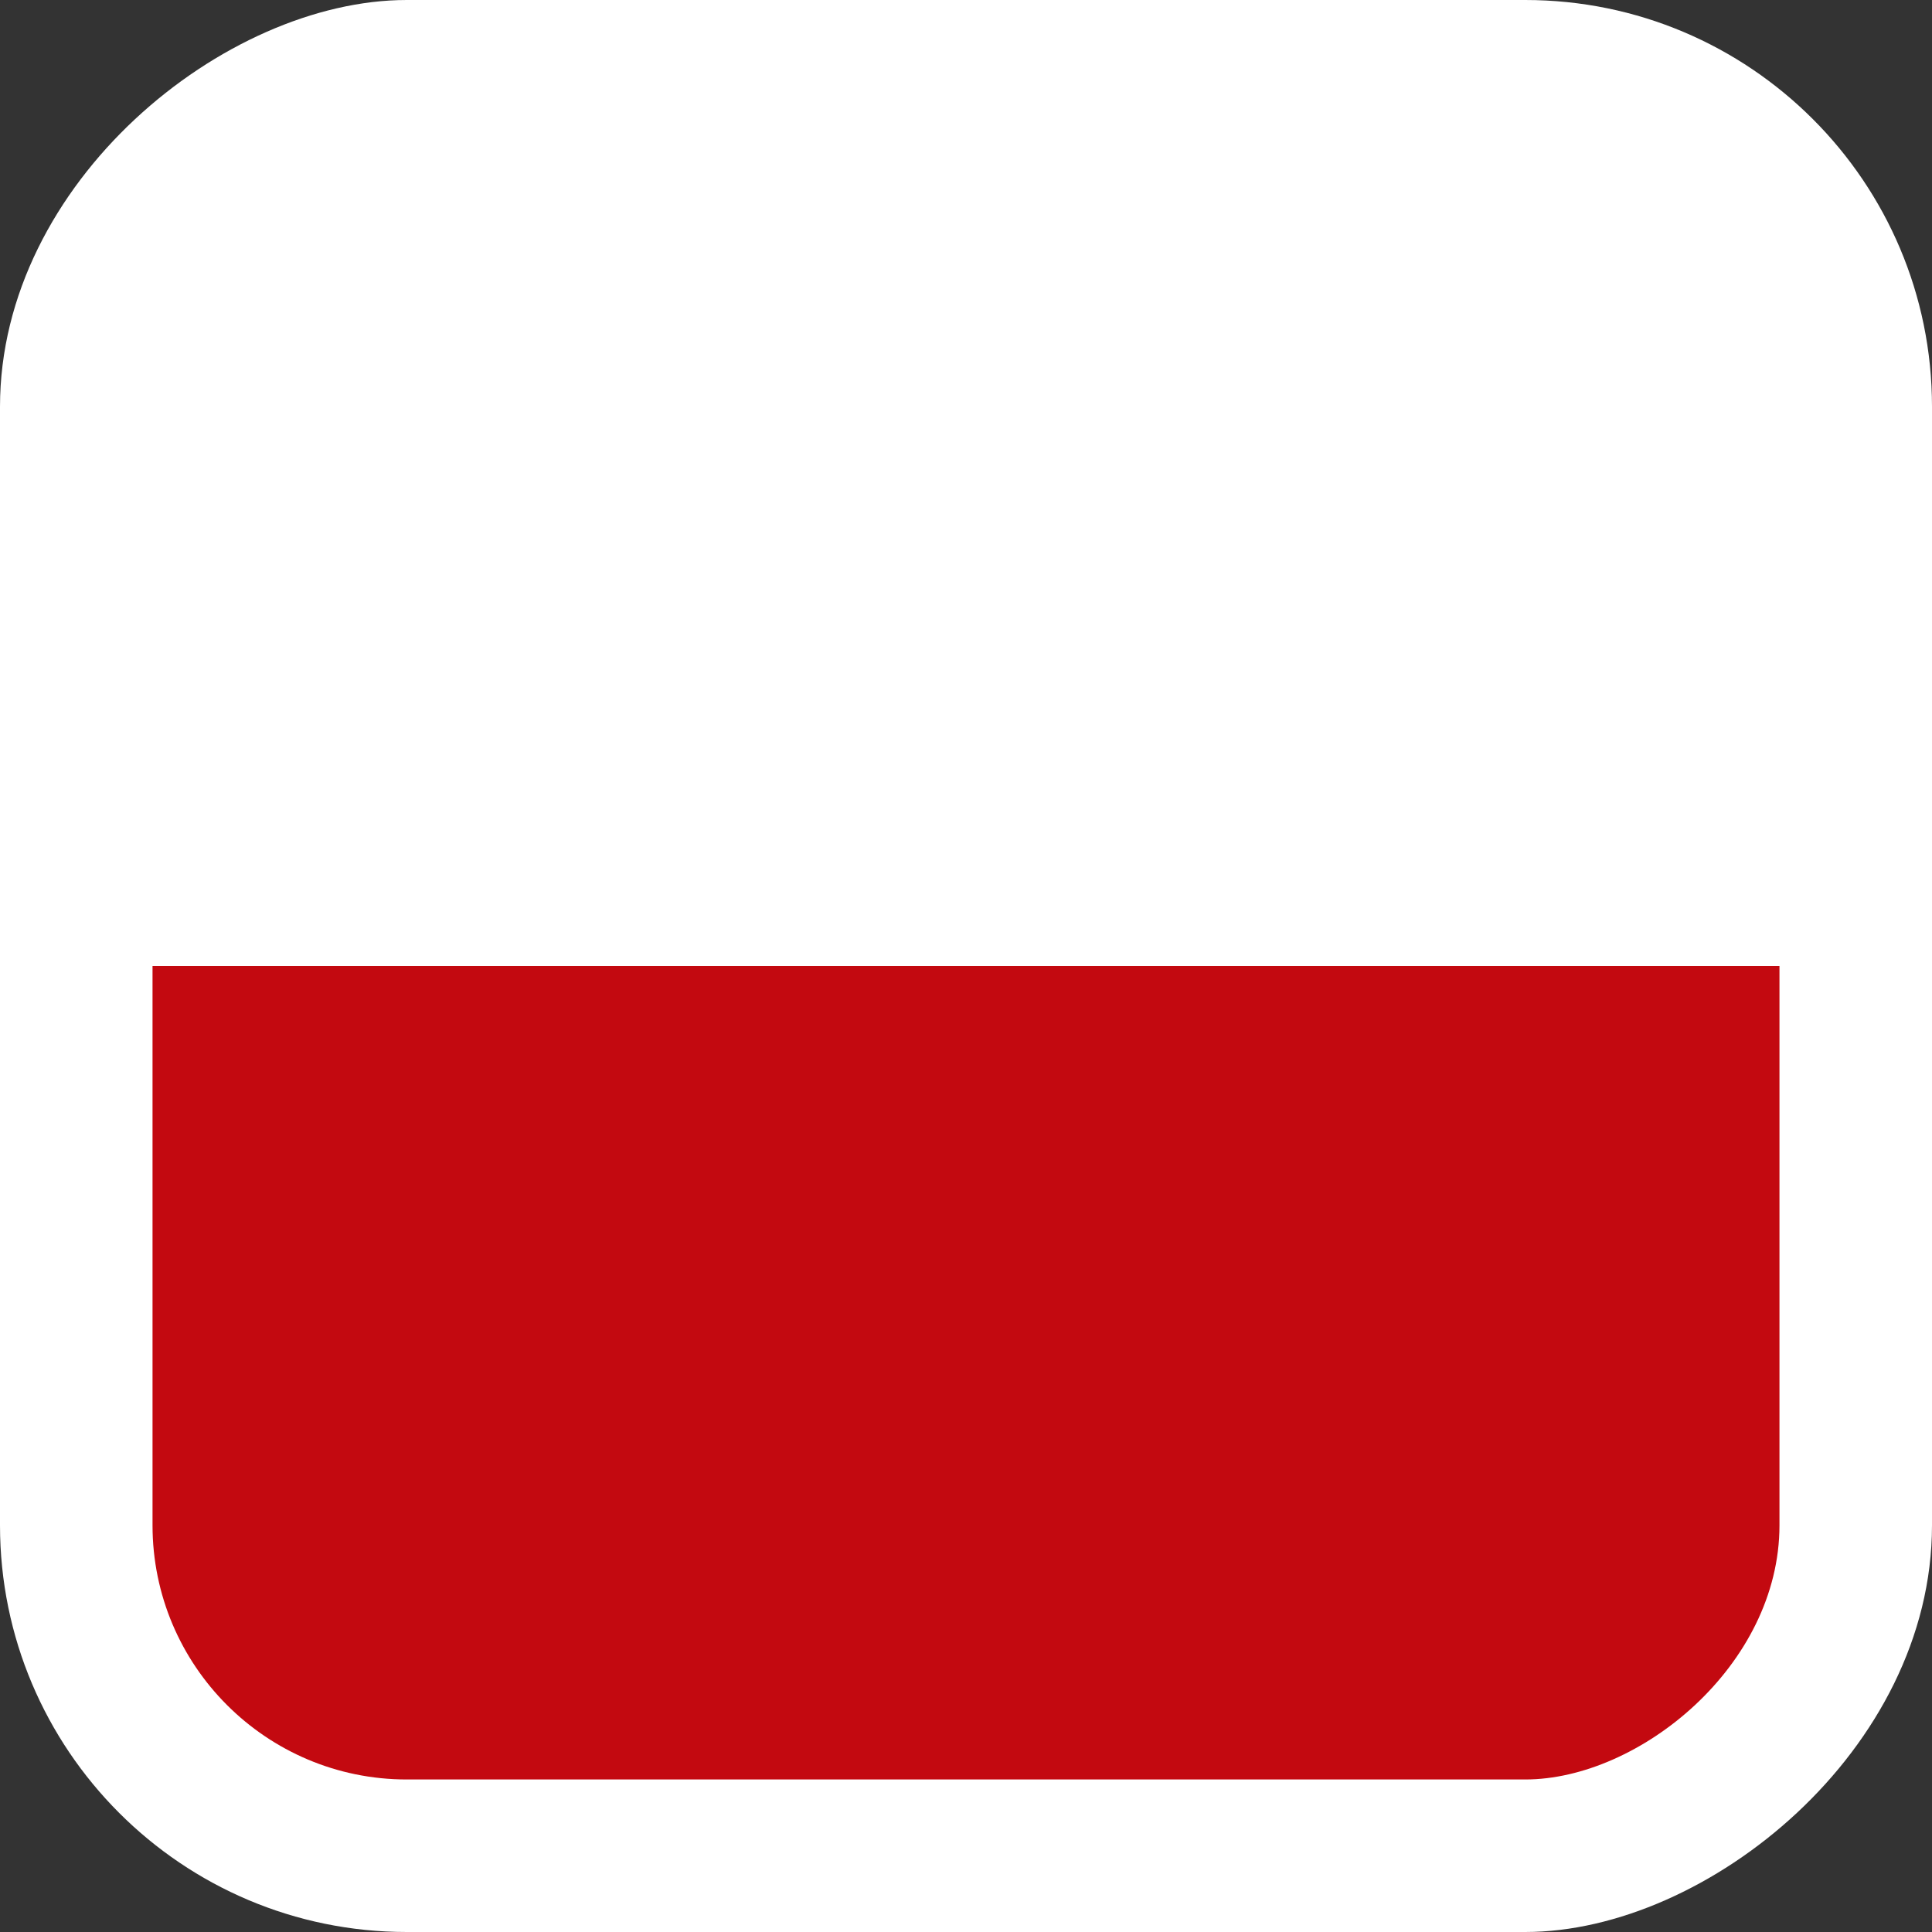 <svg width="38" height="38" viewBox="0 0 38 38" fill="none" xmlns="http://www.w3.org/2000/svg">
<rect x="0" y="0" width="38" height="38" fill="#333333" stroke="none"/>
<rect y="38" width="38" height="38" rx="8" transform="rotate(-90 0 38)" fill="white"/>
<g clip-path="url(#clip0_501_6041)">
<rect x="3" y="19" width="16" height="32" transform="rotate(-90 3 19)" fill="white"/>
<rect x="3" y="35" width="16" height="32" transform="rotate(-90 3 35)" fill="#C30910"/>
</g>
<defs>
<clipPath id="clip0_501_6041">
<rect x="3" y="35" width="32" height="32" rx="5" transform="rotate(-90 3 35)" fill="white"/>
</clipPath>
</defs>
</svg>
